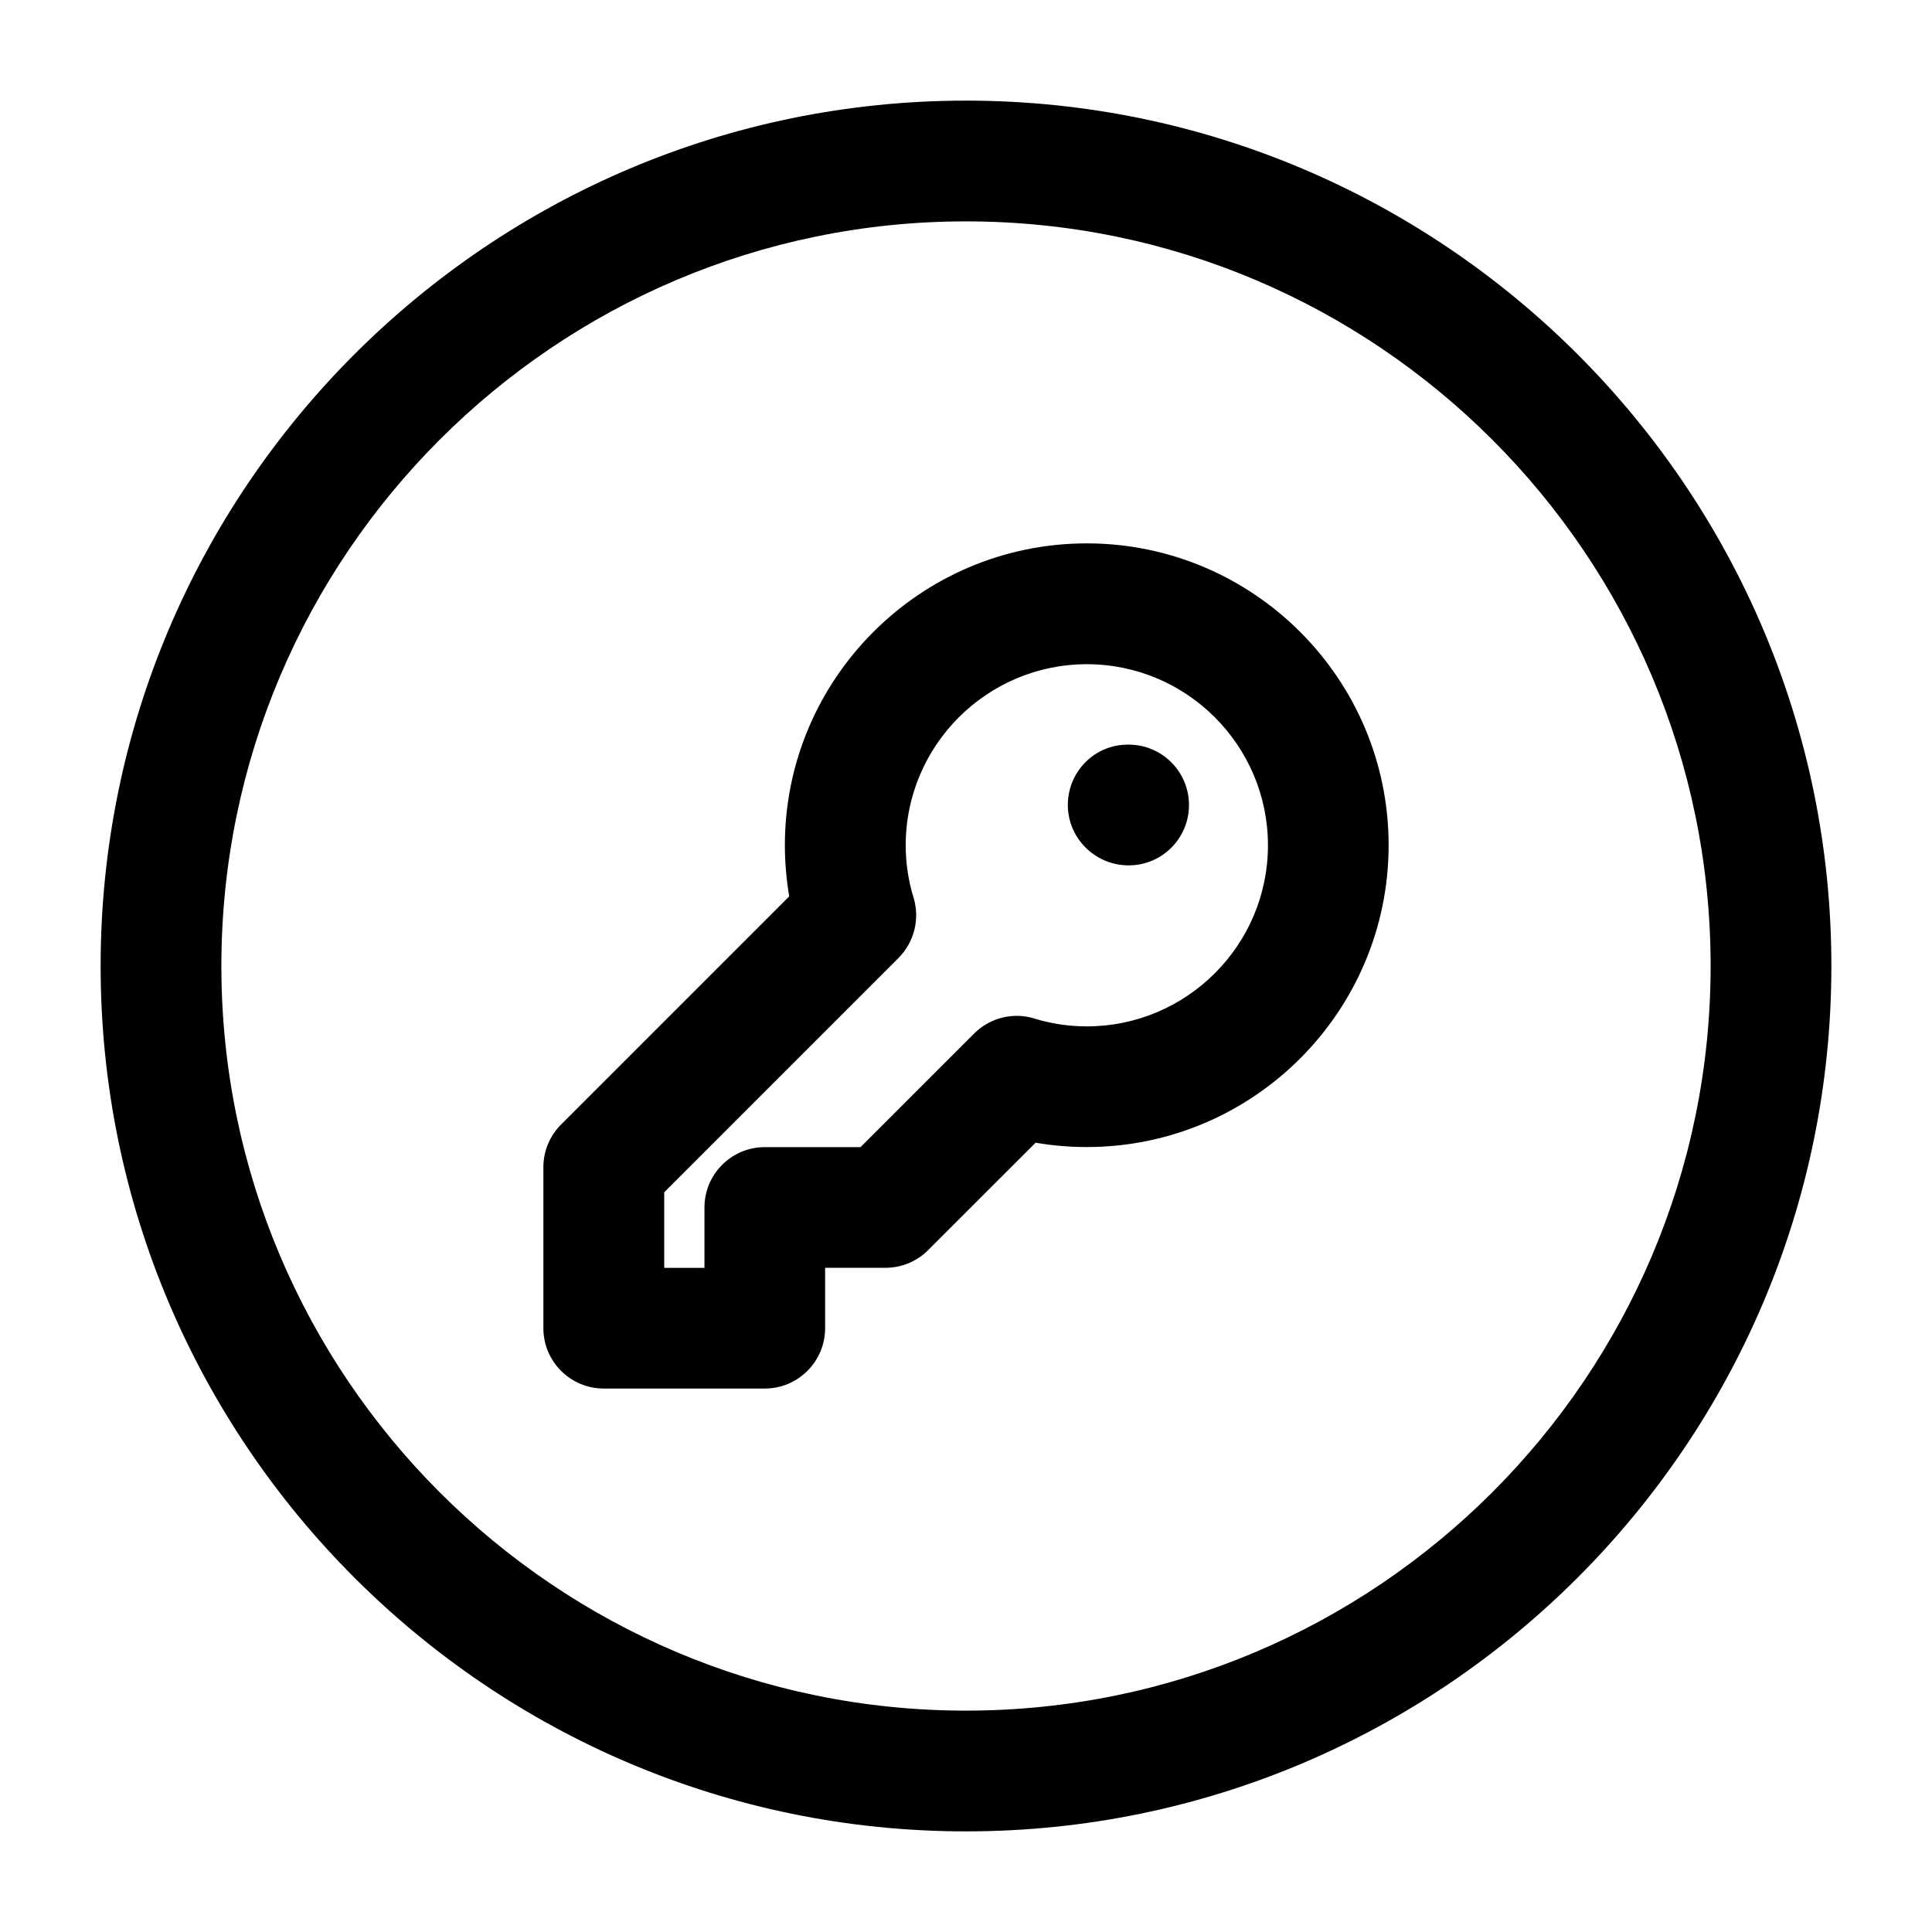 <svg width="24" height="24" viewBox="0 0 24 24" fill="none" xmlns="http://www.w3.org/2000/svg">
<path d="M13.5 6.75C11.433 6.75 9.75 8.432 9.75 10.5C9.75 10.714 9.769 10.927 9.804 11.135L6.97 13.969C6.829 14.11 6.75 14.301 6.75 14.499V16.499C6.75 16.913 7.086 17.249 7.5 17.249H9.5C9.914 17.249 10.25 16.913 10.25 16.499V15.749H11C11.199 15.749 11.39 15.67 11.53 15.529L12.865 14.195C13.073 14.231 13.286 14.249 13.5 14.249C15.567 14.249 17.25 12.567 17.25 10.499C17.25 8.431 15.567 6.75 13.5 6.75ZM13.5 12.75C13.277 12.75 13.059 12.717 12.851 12.653C12.587 12.57 12.296 12.643 12.1 12.84L10.69 14.25H9.501C9.087 14.25 8.751 14.586 8.751 15V15.75H8.251V14.811L11.161 11.901C11.357 11.704 11.43 11.415 11.348 11.149C11.284 10.942 11.251 10.724 11.251 10.501C11.251 9.26 12.261 8.251 13.501 8.251C14.741 8.251 15.751 9.26 15.751 10.501C15.751 11.742 14.74 12.75 13.5 12.75ZM14.77 10C14.77 10.414 14.435 10.75 14.02 10.75C13.606 10.75 13.265 10.414 13.265 10C13.265 9.586 13.596 9.25 14.01 9.25H14.02C14.435 9.25 14.77 9.586 14.77 10ZM12 1.25C6.072 1.25 1.25 6.072 1.25 12C1.25 17.928 6.072 22.75 12 22.75C17.928 22.75 22.75 17.928 22.75 12C22.75 6.072 17.928 1.25 12 1.25ZM12 21.25C6.899 21.25 2.75 17.101 2.75 12C2.75 6.899 6.899 2.75 12 2.75C17.101 2.75 21.25 6.899 21.25 12C21.25 17.101 17.101 21.25 12 21.25Z" fill="black"/>
</svg>
